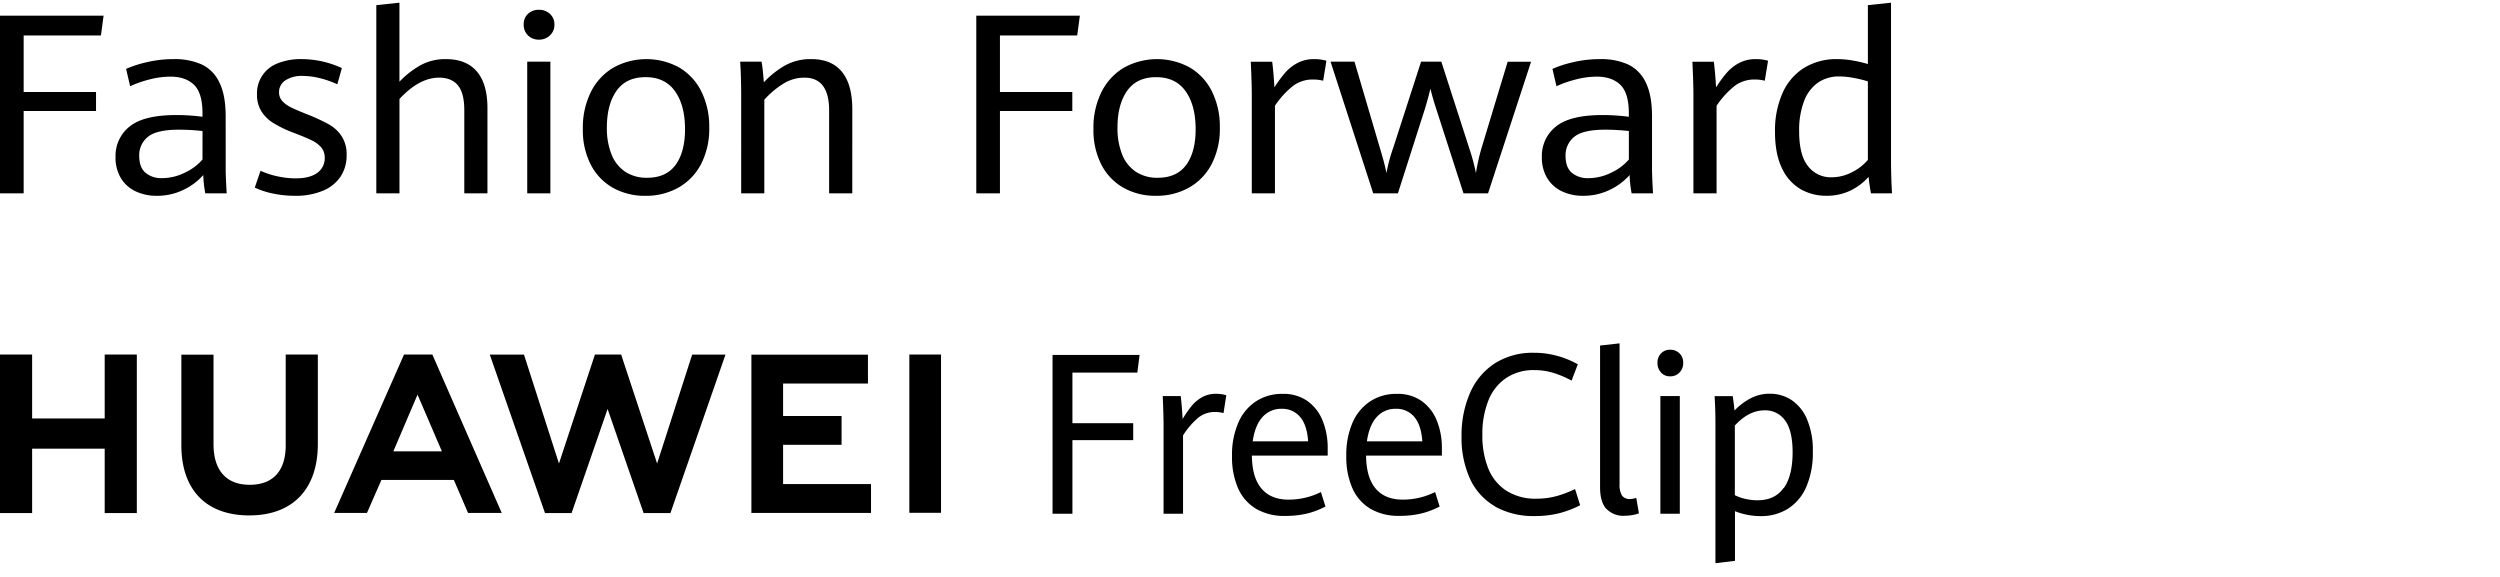 <svg xmlns="http://www.w3.org/2000/svg" xmlns:xlink="http://www.w3.org/1999/xlink" width="932" height="215" viewBox="0 0 932 215">
  <defs>
    <clipPath id="clip-耳夹web_1">
      <rect width="932" height="215"/>
    </clipPath>
  </defs>
  <g id="耳夹web_1" data-name="耳夹web – 1" clip-path="url(#clip-耳夹web_1)">
    <path id="联合_5" data-name="联合 5" d="M639.517,30.212q0-5.795-.313-10.541h6.739c.334,2.039.561,3.83.669,5.394a23.127,23.127,0,0,1,5.994-4.564,15.286,15.286,0,0,1,7.214-1.727,14.67,14.67,0,0,1,7.9,2.256,15.958,15.958,0,0,1,5.855,7.089,29.349,29.349,0,0,1,2.242,12.321,31.711,31.711,0,0,1-2.383,12.949,18.14,18.14,0,0,1-6.782,8.2,18.776,18.776,0,0,1-10.35,2.816,25.67,25.67,0,0,1-9.5-1.834V81.087l-7.288.863Zm18.393-5.244q-6.005,0-11.159,5.687V56.6A16.621,16.621,0,0,0,650.73,58a20.133,20.133,0,0,0,4.464.5q6.47,0,9.7-4.542H665q3.234-4.533,3.289-13.2,0-8.309-2.835-12.042a8.968,8.968,0,0,0-7.29-3.748h-.254ZM557.31,60.812l.022-.053a22.766,22.766,0,0,1-9.3-10.24A36.7,36.7,0,0,1,544.864,34.7,39.417,39.417,0,0,1,548.1,18.332,24.7,24.7,0,0,1,557.371,7.4,26.18,26.18,0,0,1,571.8,3.517,32.008,32.008,0,0,1,580.659,4.7a33.764,33.764,0,0,1,7.547,3.108L585.889,13.9a36.648,36.648,0,0,0-6.9-2.924,24.171,24.171,0,0,0-6.976-1,18.316,18.316,0,0,0-10.566,2.977,18.055,18.055,0,0,0-6.588,8.384,33.476,33.476,0,0,0-2.232,12.785,32.619,32.619,0,0,0,2.156,12.409,17.81,17.81,0,0,0,6.718,8.362,20.169,20.169,0,0,0,11.406,3.021,28.46,28.46,0,0,0,7.1-.9,39.2,39.2,0,0,0,7.172-2.7l1.9,6.043A37.573,37.573,0,0,1,581.39,63.3a36.628,36.628,0,0,1-9.154,1.079q-.453.014-.905.014A29.232,29.232,0,0,1,557.3,60.811Zm-89.056.863a16.777,16.777,0,0,1-6.707-7.661A29.063,29.063,0,0,1,459.3,41.973a29.919,29.919,0,0,1,2.372-12.462,18.008,18.008,0,0,1,6.62-7.931,17.615,17.615,0,0,1,9.758-2.74,15.478,15.478,0,0,1,9.476,2.74,16.506,16.506,0,0,1,5.617,7.413,27.084,27.084,0,0,1,1.822,10v2.859H466.7q.086,8.2,3.612,12.322T480.5,58.266a27.013,27.013,0,0,0,11.935-2.827l1.7,5.394a30.757,30.757,0,0,1-6.8,2.6,34.414,34.414,0,0,1-8.3.9q-.324.01-.648.01a20.6,20.6,0,0,1-10.133-2.666Zm2.4-34.193q-2.814,3.1-3.644,9.053h20.658q-.389-6.032-2.976-9.085a8.621,8.621,0,0,0-6.922-3.05h-.21a9.269,9.269,0,0,0-6.907,3.082ZM510.87,61.654a16.707,16.707,0,0,1-6.706-7.661A29.058,29.058,0,0,1,501.9,41.951a30.087,30.087,0,0,1,2.362-12.462,18.1,18.1,0,0,1,6.609-7.91,17.577,17.577,0,0,1,9.757-2.74,15.481,15.481,0,0,1,9.477,2.74,16.587,16.587,0,0,1,5.617,7.413,27.082,27.082,0,0,1,1.812,10v2.859h-28.26q.076,8.2,3.6,12.322t10.189,4.089a27.062,27.062,0,0,0,11.947-2.827l1.692,5.394a30.36,30.36,0,0,1-6.76,2.579,34.417,34.417,0,0,1-8.291.9q-.324.01-.648.01a20.6,20.6,0,0,1-10.136-2.665Zm2.361-34.172q-2.813,3.1-3.645,9.053h20.658q-.4-6.032-2.975-9.085a8.623,8.623,0,0,0-6.923-3.054h-.222a9.241,9.241,0,0,0-6.9,3.087Zm85.617,34.183-.011.054c-1.553-1.748-2.329-4.414-2.329-8.017V.82L603.775,0V52.439a7.8,7.8,0,0,0,.906,4.316,3.5,3.5,0,0,0,3.072,1.274A9.122,9.122,0,0,0,610,57.618l.993,5.763a14.073,14.073,0,0,1-2.609.657,17.661,17.661,0,0,1-2.761.238q-.286.019-.572.019a8.623,8.623,0,0,1-6.2-2.63ZM67.612,37.991V4.208H79.6V37.582c0,9.9,4.852,15.149,13.5,15.149s13.413-5.136,13.413-14.739V4.165h11.978V37.506c0,16.93-9.455,26.641-25.552,26.641S67.612,54.608,67.612,37.991Zm551.376,25.53V19.659h7.246V63.521Zm-185.208,0V30.7q0-3.668-.312-11.038h6.7c.162,1.23.3,2.708.432,4.435s.226,3.1.279,4.111a38.5,38.5,0,0,1,3.4-4.909,13.555,13.555,0,0,1,3.892-3.237A10.413,10.413,0,0,1,453.3,18.81a13.078,13.078,0,0,1,3.86.539L456.131,26a12.06,12.06,0,0,0-3.149-.41,9.867,9.867,0,0,0-6.2,2.071,28.231,28.231,0,0,0-5.746,6.679V63.521Zm-41.39,0V4.327h32.442L424,10.908H399.8v18.85h22.66v6.334H399.8V63.521Zm-152.453-.259-13.424-38.8-13.423,38.8h-9.919L182.588,4.2h12.754l13.035,40.6L221.791,4.165h9.768L244.971,44.8,258.038,4.2h12.421L249.942,63.261Zm-200.907,0v-24H11.978v24H0V4.165H11.978V28.01H39.03V4.165H51.009v59.1Zm135.461-.032L169.2,50.93H142.189l-5.39,12.3H124.572L150.62,4.165h10.556l25.876,59.064Zm-27.86-22.961h18.114l-9.09-21.149ZM280.12,63.219V4.208h43.45V14.976H291.937v12.1h21.8V37.83h-21.8V52.461h32.776V63.219ZM339,63.176V4.165h11.817V63.176ZM619.225,10.887h.033a5.016,5.016,0,0,1-1.348-3.614,4.814,4.814,0,0,1,1.348-3.55,4.57,4.57,0,0,1,3.428-1.349,4.705,4.705,0,0,1,4.809,4.9,4.913,4.913,0,0,1-1.391,3.614,4.656,4.656,0,0,1-3.45,1.414h-.168a4.463,4.463,0,0,1-3.262-1.416Z" transform="translate(0 128)"/>
    <path id="联合_5-2" data-name="联合 5" d="M101.734,71.147a29.538,29.538,0,0,1-6.756-2.219l2.152-6.272a29.012,29.012,0,0,0,6.148,2.035,31.553,31.553,0,0,0,6.895.8q5.351,0,8.118-2.059a6.632,6.632,0,0,0,2.767-5.627,5.8,5.8,0,0,0-1.241-3.775,10.674,10.674,0,0,0-3.592-2.7q-2.349-1.163-6.944-2.9a44.407,44.407,0,0,1-7.35-3.544,13.815,13.815,0,0,1-4.5-4.409,11.638,11.638,0,0,1-1.62-6.266,11.884,11.884,0,0,1,7.649-11.574,22.962,22.962,0,0,1,9.045-1.6,35.859,35.859,0,0,1,14.942,3.348l-1.694,6.043a35.245,35.245,0,0,0-6.5-2.289,26.731,26.731,0,0,0-6.358-.827,11.063,11.063,0,0,0-6.544,1.67,5.2,5.2,0,0,0-2.323,4.409,4.757,4.757,0,0,0,1.193,3.26,10.728,10.728,0,0,0,3.333,2.411q2.134,1.053,6.544,2.791a69.033,69.033,0,0,1,7.6,3.566,13.746,13.746,0,0,1,4.669,4.362,12.342,12.342,0,0,1,1.856,7.018,14.256,14.256,0,0,1-2.23,7.991,14.561,14.561,0,0,1-6.569,5.3,26.08,26.08,0,0,1-10.487,1.9h-.123a38.958,38.958,0,0,1-8.085-.847Zm317.186-2.1a20.787,20.787,0,0,1-8.28-8.578,28.13,28.13,0,0,1-3-13.447,29.744,29.744,0,0,1,3-13.745,21.768,21.768,0,0,1,8.376-9.055,25.458,25.458,0,0,1,24.516-.069,21.288,21.288,0,0,1,8.268,8.909,29.322,29.322,0,0,1,2.954,13.5,28.507,28.507,0,0,1-3.073,13.654,21.334,21.334,0,0,1-8.48,8.76,24.658,24.658,0,0,1-12.245,3.018h-.026a24.167,24.167,0,0,1-12.01-2.949Zm1.272-36.179Q416.6,37.977,416.6,46.52a26.3,26.3,0,0,0,1.736,10.061,13.769,13.769,0,0,0,5.114,6.451,14.442,14.442,0,0,0,8.164,2.241q7.087,0,10.605-4.8t3.519-13.31q0-8.872-3.731-14.133t-10.955-5.261h-.031Q423.776,27.763,420.193,32.865ZM228.568,69.047a20.781,20.781,0,0,1-8.282-8.578,28.038,28.038,0,0,1-3-13.447,29.844,29.844,0,0,1,3-13.745,21.75,21.75,0,0,1,8.373-9.055,25.463,25.463,0,0,1,24.519-.069,21.312,21.312,0,0,1,8.268,8.909,29.3,29.3,0,0,1,2.957,13.5,28.555,28.555,0,0,1-3.073,13.654,21.335,21.335,0,0,1-8.48,8.76A24.658,24.658,0,0,1,240.6,72h-.026a24.178,24.178,0,0,1-12.008-2.952Zm1.267-36.181q-3.592,5.112-3.592,13.654a26.266,26.266,0,0,0,1.736,10.061,13.793,13.793,0,0,0,5.114,6.451,14.434,14.434,0,0,0,8.164,2.241q7.084,0,10.6-4.8t3.522-13.313q0-8.872-3.728-14.133T240.7,27.763h-.031Q233.417,27.763,229.834,32.865ZM582.315,70.34a12.8,12.8,0,0,1-5.49-4.894,14.7,14.7,0,0,1-2.018-7.914,13.919,13.919,0,0,1,5.255-11.367q5.255-4.277,17.455-4.277a77.55,77.55,0,0,1,9.713.642V41.293q0-7.594-3.143-10.656t-8.822-3.064a31.036,31.036,0,0,0-7.81,1.052,41.942,41.942,0,0,0-7.2,2.514l-1.5-6.451a40.671,40.671,0,0,1,7.632-2.479,43.235,43.235,0,0,1,10.156-1.169,24.472,24.472,0,0,1,10.346,1.968,13.829,13.829,0,0,1,6.617,6.677q2.369,4.726,2.369,12.717V61.792q0,3.061.376,9.284H608.27a43.95,43.95,0,0,1-.752-6.815,23.272,23.272,0,0,1-7.35,5.489A22.28,22.28,0,0,1,590.15,71.99h-.271a18.082,18.082,0,0,1-7.564-1.653ZM586.9,50a8.726,8.726,0,0,0-3.259,7.137q-.006,4.255,2.321,6.266a9.25,9.25,0,0,0,6.264,2.011,19.142,19.142,0,0,0,8.423-2.035,19.4,19.4,0,0,0,6.592-4.916V47.843a82.328,82.328,0,0,0-8.68-.5h-.019q-8.386,0-11.642,2.651ZM50.579,70.337a12.8,12.8,0,0,1-5.49-4.894,14.722,14.722,0,0,1-2.015-7.913,13.919,13.919,0,0,1,5.255-11.367q5.255-4.277,17.452-4.277a77.493,77.493,0,0,1,9.712.642V41.293q0-7.594-3.143-10.656t-8.82-3.064a31.047,31.047,0,0,0-7.813,1.052,42.031,42.031,0,0,0-7.2,2.514l-1.509-6.452a40.659,40.659,0,0,1,7.632-2.478A43.232,43.232,0,0,1,64.8,21.041a24.472,24.472,0,0,1,10.346,1.968,13.835,13.835,0,0,1,6.614,6.677q2.369,4.726,2.369,12.717l.005,19.391q0,3.061.376,9.284H76.531a43.339,43.339,0,0,1-.749-6.815,23.271,23.271,0,0,1-7.35,5.489,22.28,22.28,0,0,1-10.018,2.241h-.271A18.083,18.083,0,0,1,50.579,70.337Zm4.588-20.344A8.723,8.723,0,0,0,51.9,57.13q.017,4.255,2.324,6.266a9.2,9.2,0,0,0,6.264,2.011,19.12,19.12,0,0,0,8.41-2.035,19.391,19.391,0,0,0,6.592-4.916L75.5,47.843a82.323,82.323,0,0,0-8.68-.5h-.014q-8.381,0-11.642,2.65ZM680.9,71.985a19.156,19.156,0,0,1-9.611-2.447,17.445,17.445,0,0,1-6.944-7.776q-2.625-5.327-2.626-13.56a34.705,34.705,0,0,1,2.767-14.409,21.1,21.1,0,0,1,8-9.444,22.83,22.83,0,0,1,12.458-3.307,33.715,33.715,0,0,1,5.936.551,46.968,46.968,0,0,1,5.467,1.279V.915L704.973,0V58.694q0,6.027.365,12.375H697.5q-.562-2.822-.89-6.128a21.8,21.8,0,0,1-6.849,5.145,20.189,20.189,0,0,1-8.561,1.9Zm-3.16-42.18a14.7,14.7,0,0,0-5.184,6.889A30.268,30.268,0,0,0,670.722,47.9q0,9.008,3.352,13.1a10.677,10.677,0,0,0,8.658,4.095,16.515,16.515,0,0,0,7.788-1.946,18.183,18.183,0,0,0,5.821-4.55V29.325a47.505,47.505,0,0,0-5.422-1.3,29.459,29.459,0,0,0-5.23-.526h-.012a13.644,13.644,0,0,0-7.943,2.309ZM545.593,71.086l-10.086-31.24q-1.279-3.841-2.262-7.819-.65,2.973-2.064,7.639L521.138,71.08h-9.2L496.035,22h8.92l9.436,32.064q1.783,5.853,2.487,9.466a58.018,58.018,0,0,1,2.439-9.193L529.774,22h7.553l10.416,32.293a76.723,76.723,0,0,1,2.487,9.237,72.847,72.847,0,0,1,2.111-9.421l9.715-32.1h8.729L554.74,71.086Zm85.712-.008V34.354q0-4.117-.376-12.351h7.98q.285,2.056.517,4.96t.328,4.6a44.025,44.025,0,0,1,4.034-5.49,15.965,15.965,0,0,1,4.644-3.634,12.991,12.991,0,0,1,6.1-1.4,16.582,16.582,0,0,1,4.6.6l-1.221,7.457a15.006,15.006,0,0,0-3.754-.457,12.232,12.232,0,0,0-7.366,2.309,32.269,32.269,0,0,0-6.849,7.479V71.078Zm-164.638,0V34.354q0-4.117-.376-12.351h7.977q.28,2.056.514,4.96t.328,4.6a44.333,44.333,0,0,1,4.037-5.489,15.927,15.927,0,0,1,4.644-3.634h0a12.991,12.991,0,0,1,6.1-1.4,16.619,16.619,0,0,1,4.6.6l-1.221,7.457a15,15,0,0,0-3.754-.457,12.226,12.226,0,0,0-7.367,2.309,32.182,32.182,0,0,0-6.849,7.479V71.079Zm-102.71,0V4.849h38.616l-.987,7.363H372.78V33.3h26.978v7.09H372.78V71.078Zm-87.646,0V34.533q0-6.908-.376-12.533h7.977q.288,1.556.517,3.891t.328,3.794a34.321,34.321,0,0,1,7.952-6.31,19.643,19.643,0,0,1,9.783-2.335q7.5-.005,11.369,4.729t3.873,13.883V71.067H309.1V40.2q0-12.257-9.241-12.257a14.809,14.809,0,0,0-7.836,2.262,32.74,32.74,0,0,0-7.087,5.971v34.9Zm-79.762,0V22h8.633V71.078Zm-23.462,0V40.068q0-6.36-2.369-9.239T163.7,27.949q-7.415,0-14.778,7.958V71.08h-8.633V.915L148.91,0V29.457a33.965,33.965,0,0,1,7.717-6.062,19.188,19.188,0,0,1,9.611-2.356q7.6,0,11.542,4.622t3.94,13.676V71.078ZM0,71.078V4.849H38.616l-.987,7.363H8.82V33.3H35.8v7.09H8.82V71.078ZM196.829,12.191a5.43,5.43,0,0,1-1.594-4.048,5.213,5.213,0,0,1,1.594-3.979,5.7,5.7,0,0,1,4.082-1.51A5.823,5.823,0,0,1,205.042,4.2a5.17,5.17,0,0,1,1.642,3.957,5.339,5.339,0,0,1-1.665,4.048,5.757,5.757,0,0,1-4.107,1.576h-.176a5.567,5.567,0,0,1-3.906-1.587Z" transform="translate(0 1)"/>
  </g>
</svg>
